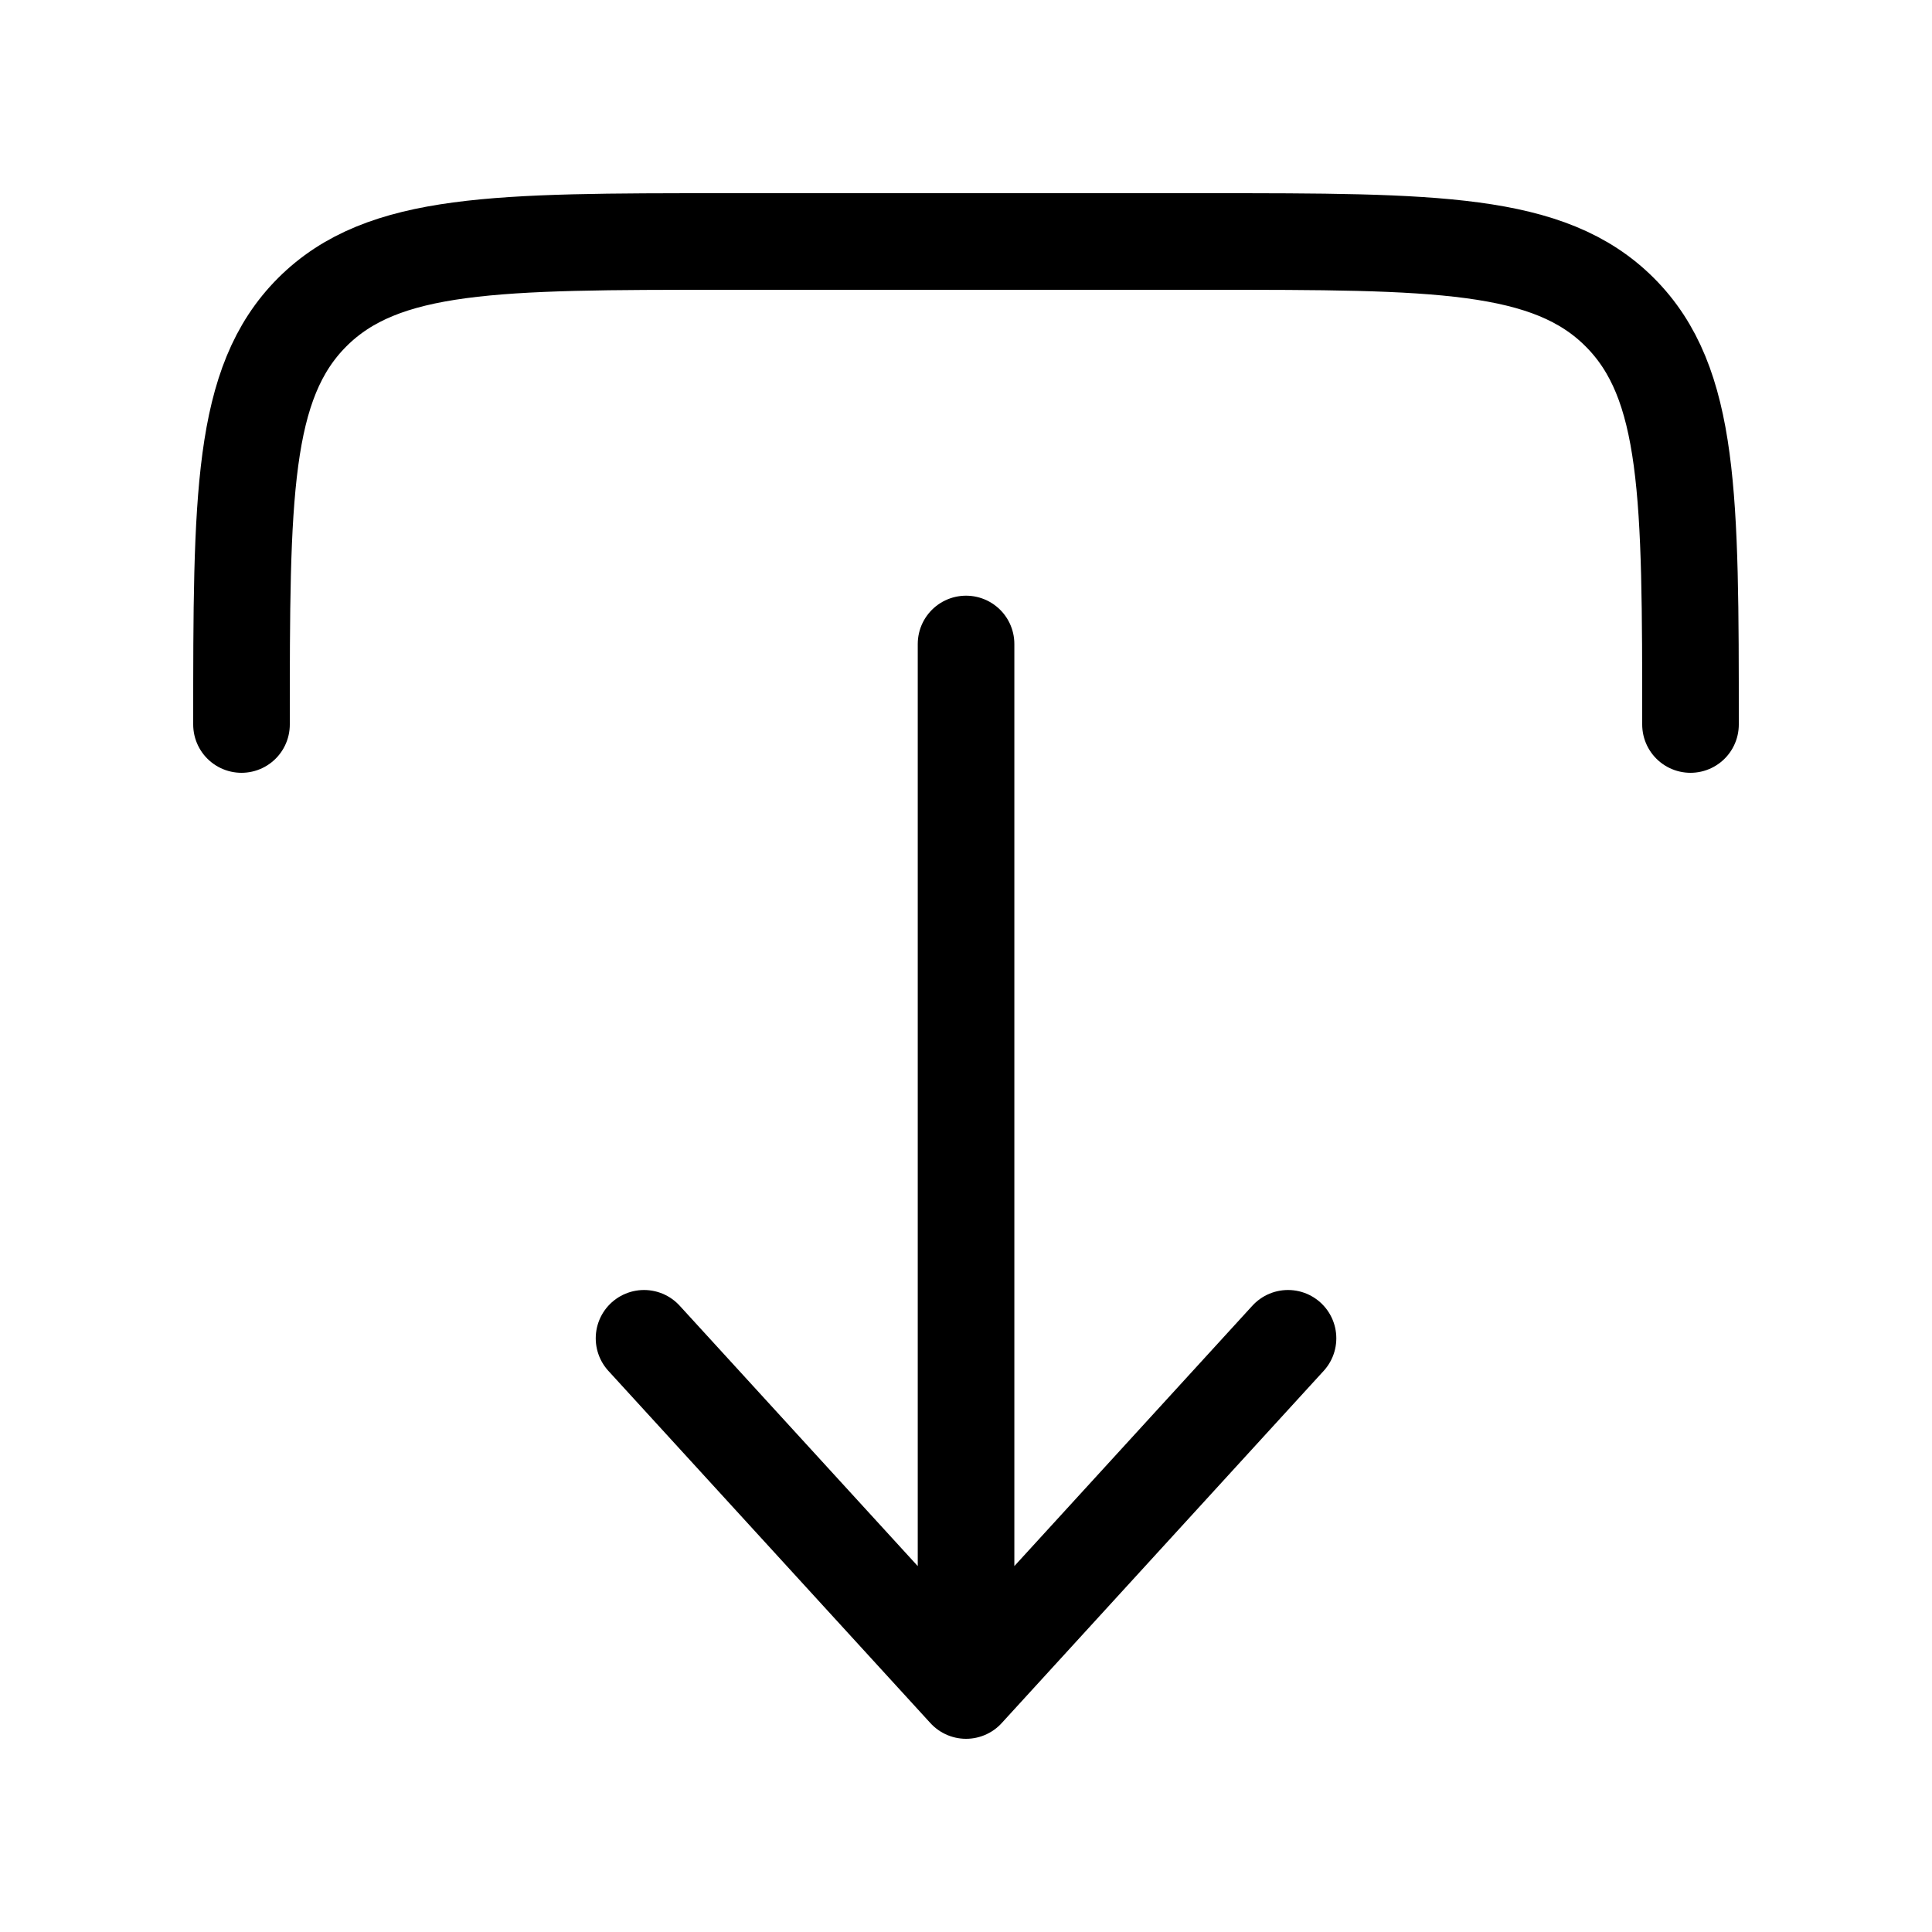 <svg width="40" height="40" viewBox="0 0 40 40" fill="none" xmlns="http://www.w3.org/2000/svg">
<path d="M5 15C5 10.286 5 7.929 6.464 6.464C7.929 5 10.286 5 15 5H25C29.714 5 32.071 5 33.535 6.464C35 7.929 35 10.286 35 15" stroke="black" stroke-width="2" stroke-linecap="round" stroke-linejoin="round"/>
<path d="M20.001 13.333V35M20.001 35L26.667 27.708M20.001 35L13.334 27.708" stroke="black" stroke-width="2" stroke-linecap="round" stroke-linejoin="round"/>
</svg>
